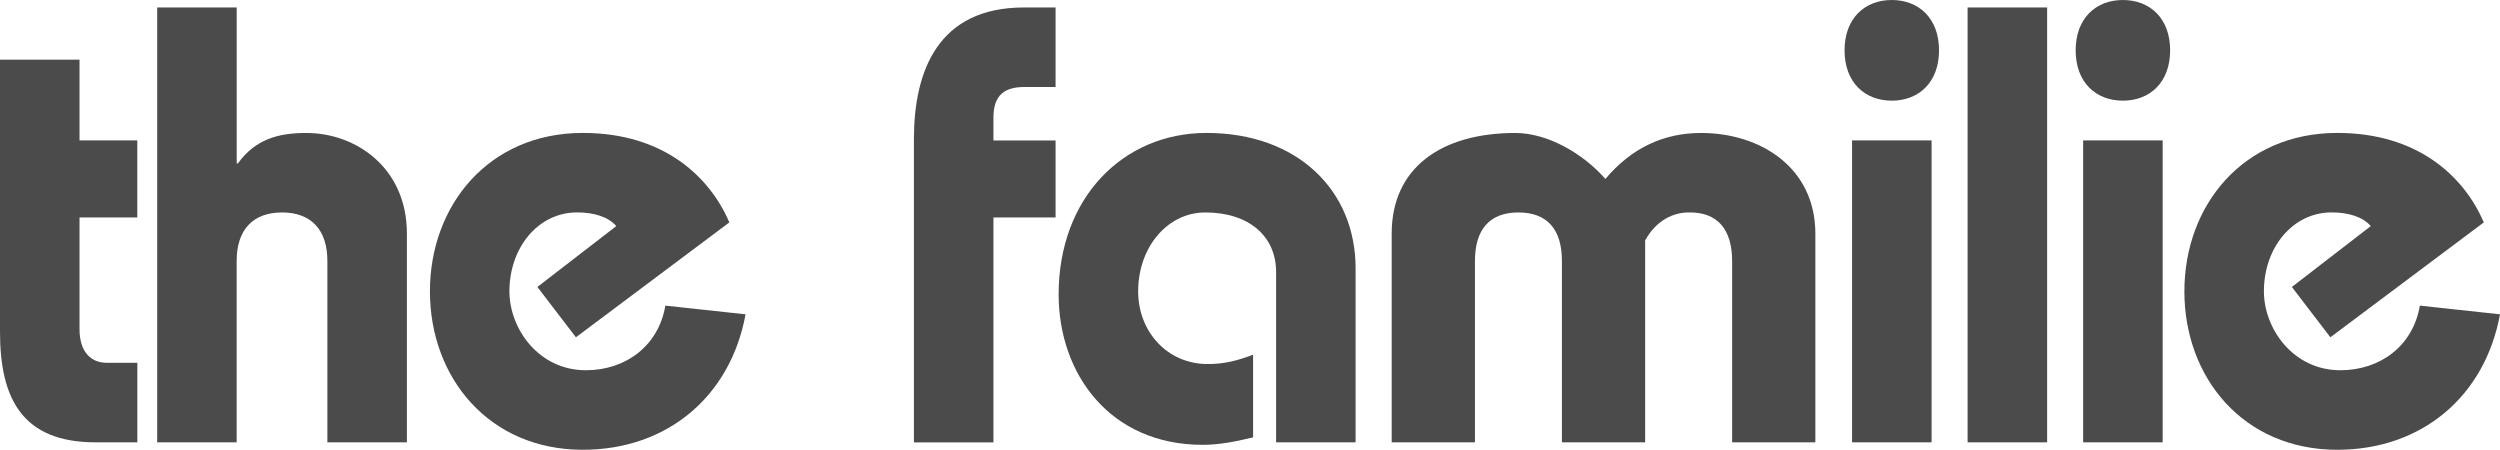 <?xml version="1.0" encoding="UTF-8"?>
<svg id="a" data-name="Layer_1" xmlns="http://www.w3.org/2000/svg" viewBox="0 0 612.37 110.18">
  <defs>
    <style>
      .b {
        fill: none;
      }

      .c {
        fill: #4c4b4c;
      }
    </style>
  </defs>
  <g>
    <path class="c" d="M33.63,34.39v18.87h-14.15v27.39c0,5.48,2.74,8.22,6.7,8.22h7.46v19.48h-10.2c-17.96,0-23.44-10.65-23.44-27.09V14.61h19.48v19.78h14.15Z"/>
    <path class="c" d="M38.5,108.35V1.83h19.48v38.2h.3c4.26-5.93,9.89-7.46,16.74-7.46,12.17,0,24.65,8.52,24.65,24.65v51.13h-19.48v-44.44c0-7.61-3.96-11.87-11.11-11.87s-11.11,4.26-11.11,11.87v44.44h-19.48Z"/>
    <path class="c" d="M182.62,77c-3.65,19.94-19.02,33.17-39.87,33.17-22.98,0-37.44-17.65-37.44-38.8s14.46-38.81,37.44-38.81c19.78,0,31.04,10.65,35.91,21.91l-37.59,28.15-9.44-12.33,19.33-14.91c-1.98-2.28-5.48-3.35-9.59-3.35-9.59,0-16.59,8.67-16.59,19.33,0,9.13,7.15,19.33,18.72,19.33,9.74,0,17.8-5.93,19.48-15.83l19.63,2.13Z"/>
    <path class="c" d="M223.86,108.35V34.09c0-16.74,5.93-32.26,26.94-32.26h7.76v19.48h-7.61c-4.72,0-7.61,1.83-7.61,7.46v5.63h15.22v18.87h-15.22v55.09h-19.48Z"/>
    <path class="c" d="M312.58,108.35v-41.7c0-8.83-6.7-14.61-17.35-14.61-9.28,0-16.44,8.52-16.44,19.33,0,9.89,7.15,17.8,17.04,17.8,4.26,0,7.46-.91,11.11-2.28v20.24c-4.41,1.07-8.37,1.83-12.33,1.83-22.83,0-35.3-17.5-35.3-36.83,0-23.74,15.83-39.57,36.22-39.57,22.22,0,36.52,14,36.52,33.17v42.61h-19.48Z"/>
    <path class="c" d="M340.89,108.35v-51.13c0-16.13,12.17-24.65,30.28-24.65,7.91,0,16.59,5.02,22.07,11.26,6.39-7.61,14.3-11.26,23.43-11.26,14.61,0,28,8.52,28,24.65v51.13h-20.39v-44.44c0-7.61-3.5-12.02-10.65-11.87-3.65,0-7.91,1.83-10.65,6.85v49.46h-20.39v-44.44c0-7.61-3.5-11.87-10.65-11.87s-10.65,4.26-10.65,11.87v44.44h-20.39Z"/>
    <path class="c" d="M474.96,12.33c0,7.91-5.02,12.33-11.57,12.33s-11.57-4.41-11.57-12.33,5.02-12.33,11.57-12.33,11.57,4.41,11.57,12.33ZM453.66,108.35V34.39h19.48v73.96h-19.48Z"/>
    <path class="c" d="M481.96,108.35V1.83h19.48v106.52h-19.48Z"/>
    <path class="c" d="M531.57,12.33c0,7.91-5.02,12.33-11.57,12.33s-11.57-4.41-11.57-12.33,5.02-12.33,11.57-12.33,11.57,4.41,11.57,12.33ZM510.26,108.35V34.39h19.48v73.96h-19.48Z"/>
    <path class="c" d="M612.37,77c-3.65,19.94-19.02,33.17-39.87,33.17-22.98,0-37.44-17.65-37.44-38.8s14.46-38.81,37.44-38.81c19.78,0,31.04,10.65,35.91,21.91l-37.59,28.15-9.43-12.33,19.33-14.91c-1.98-2.28-5.48-3.35-9.59-3.35-9.59,0-16.59,8.67-16.59,19.33,0,9.13,7.15,19.33,18.72,19.33,9.74,0,17.8-5.93,19.48-15.83l19.63,2.13Z"/>
  </g>
  <rect class="b" width="612.37" height="110.18"/>
  <rect class="b" width="612.37" height="110.18"/>
</svg>